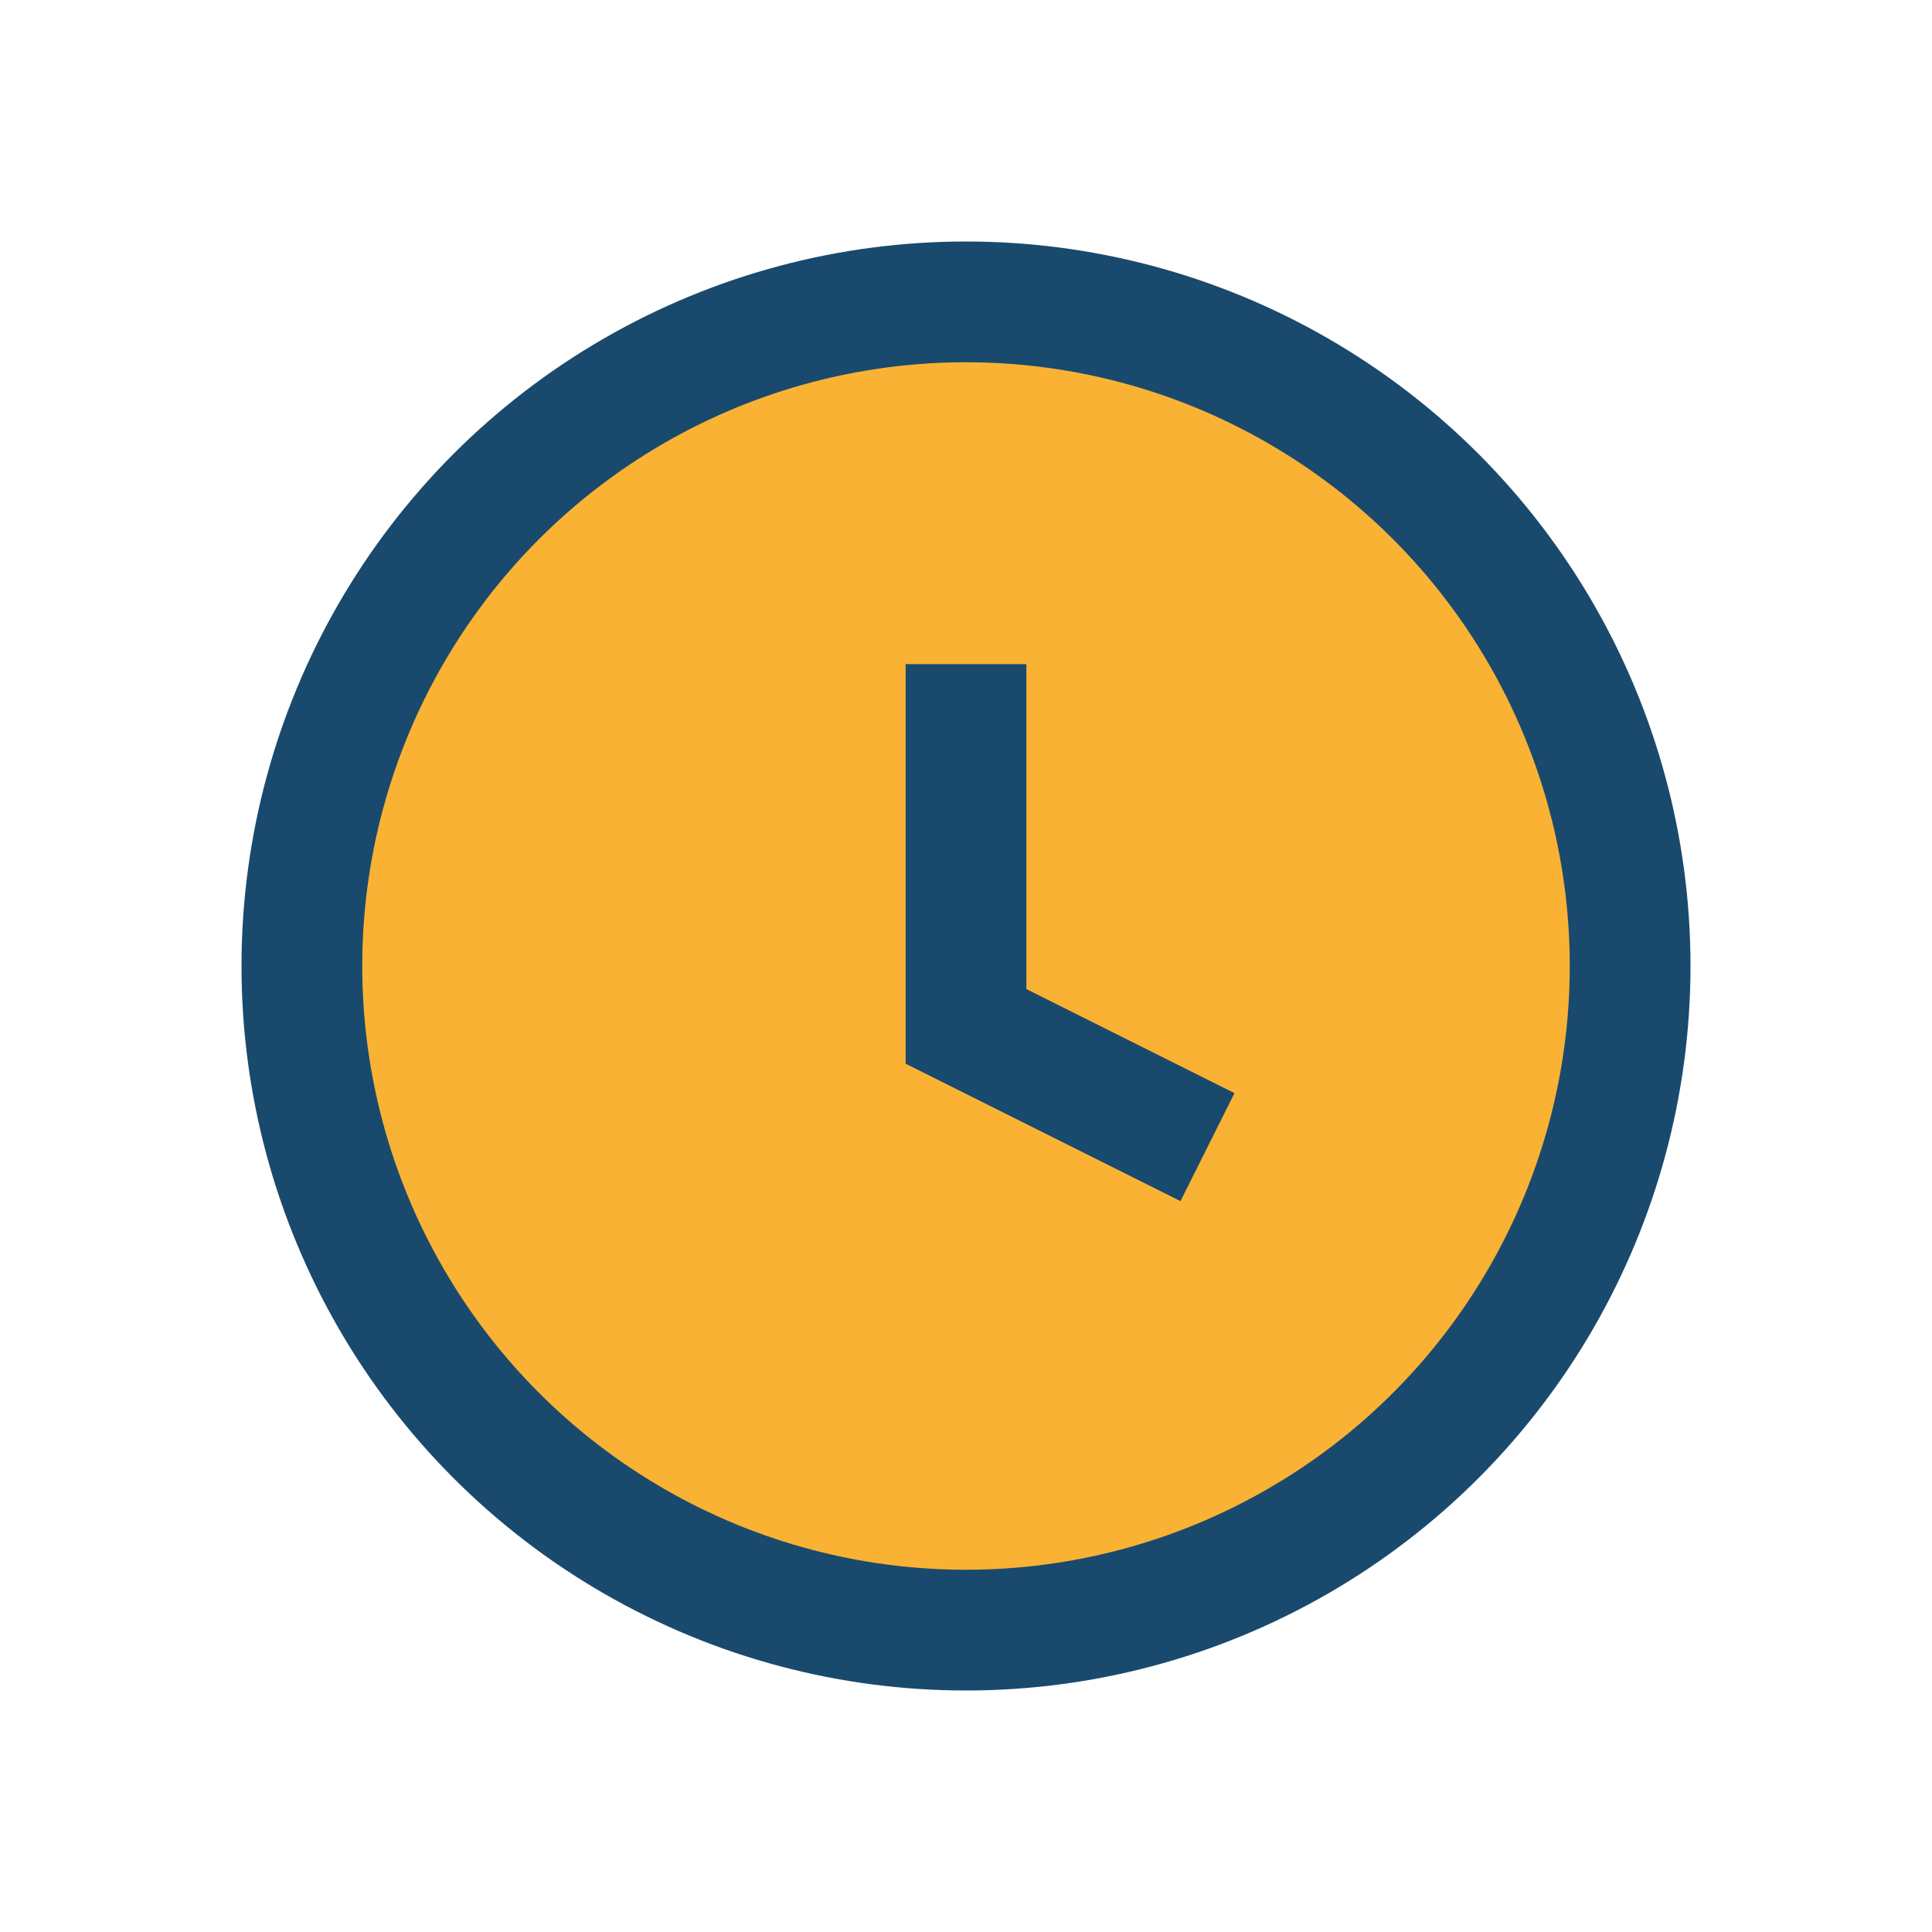 <?xml version="1.0" encoding="UTF-8"?>
<svg xmlns="http://www.w3.org/2000/svg" width="32" height="32" viewBox="0 0 32 32"><circle cx="16" cy="16" r="11" fill="#F9B233" stroke="#194A6D" stroke-width="2"/><path d="M16 11v6l4 2" stroke="#194A6D" stroke-width="2" fill="none"/></svg>